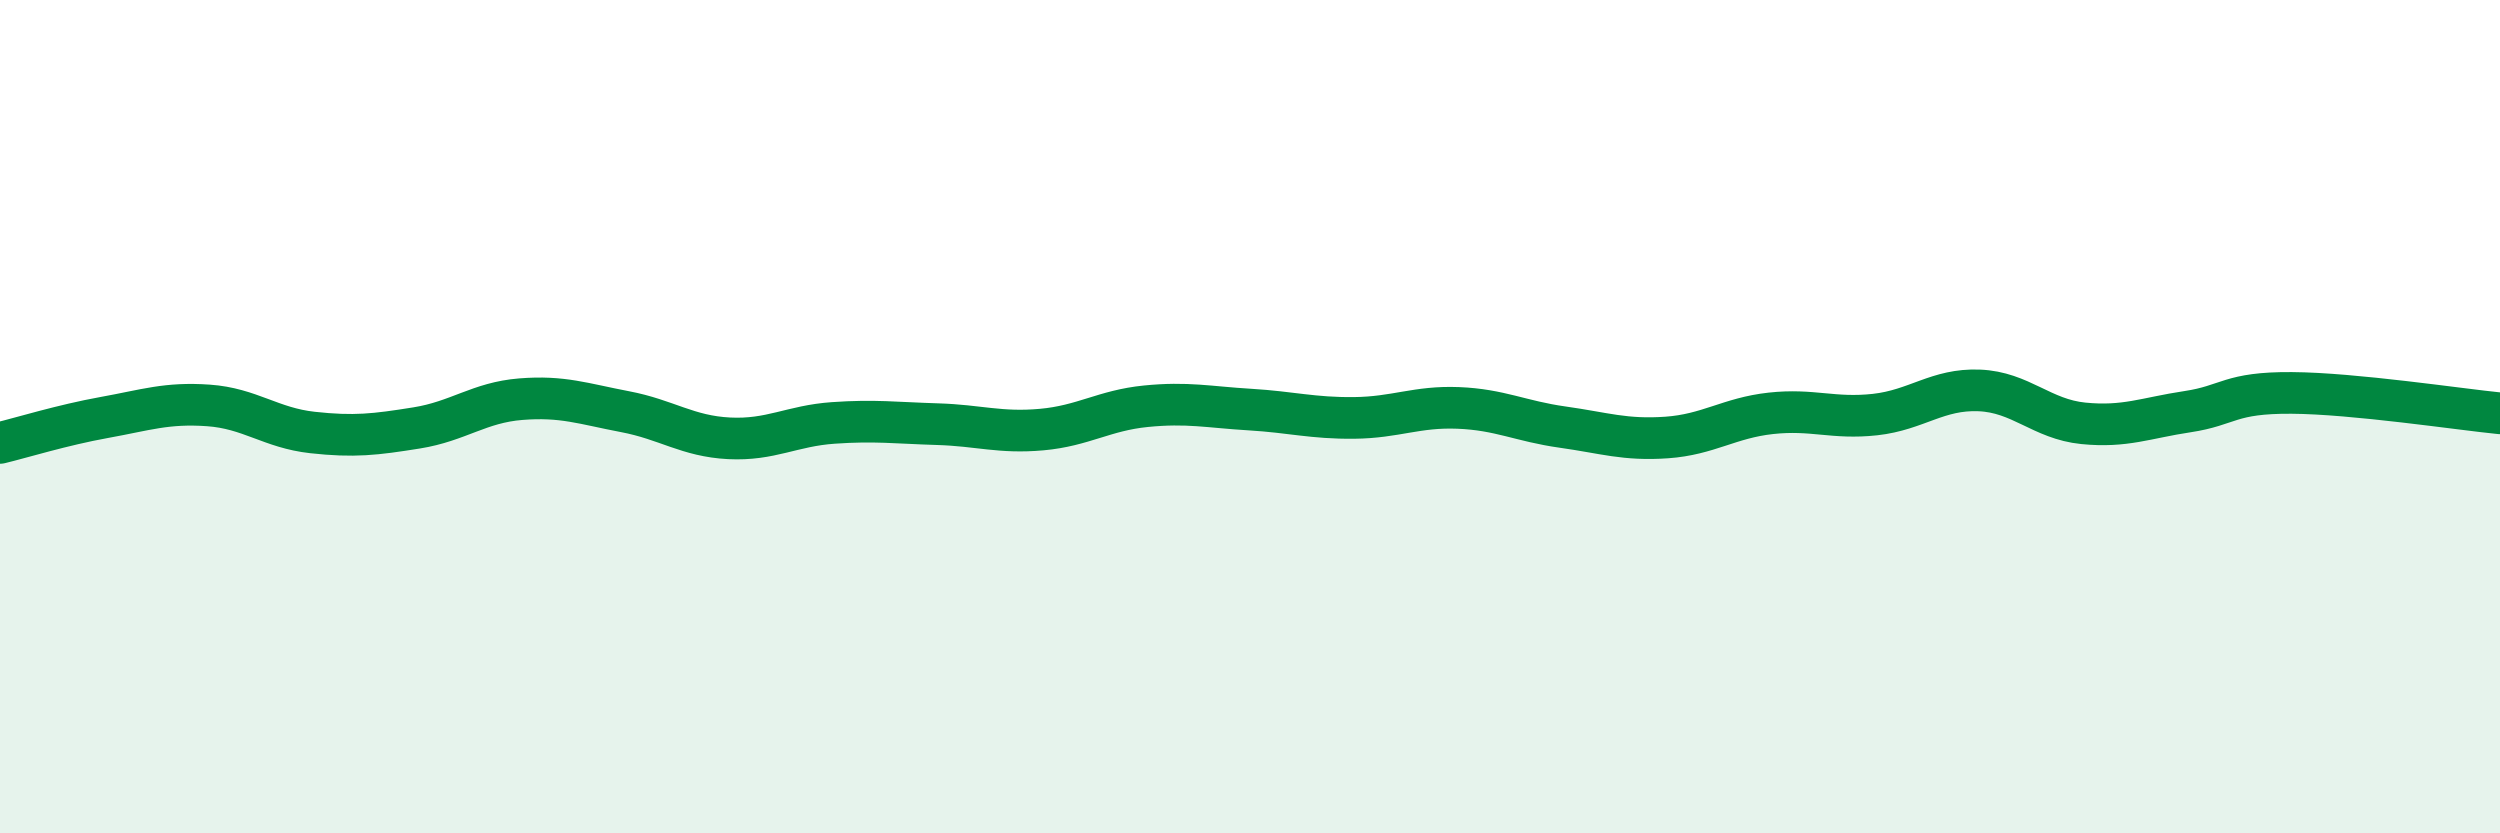 
    <svg width="60" height="20" viewBox="0 0 60 20" xmlns="http://www.w3.org/2000/svg">
      <path
        d="M 0,10.63 C 0.5,10.51 1.5,10.2 2.5,10.02 C 3.5,9.84 4,9.66 5,9.73 C 6,9.8 6.5,10.27 7.5,10.38 C 8.5,10.49 9,10.43 10,10.27 C 11,10.11 11.5,9.66 12.5,9.58 C 13.5,9.5 14,9.69 15,9.88 C 16,10.07 16.5,10.47 17.5,10.52 C 18.5,10.57 19,10.22 20,10.15 C 21,10.08 21.5,10.15 22.5,10.18 C 23.5,10.21 24,10.4 25,10.31 C 26,10.22 26.5,9.85 27.5,9.75 C 28.5,9.65 29,9.77 30,9.83 C 31,9.89 31.5,10.04 32.5,10.03 C 33.5,10.02 34,9.75 35,9.79 C 36,9.83 36.5,10.11 37.5,10.25 C 38.5,10.39 39,10.57 40,10.5 C 41,10.43 41.5,10.03 42.5,9.92 C 43.5,9.81 44,10.06 45,9.95 C 46,9.84 46.5,9.33 47.5,9.37 C 48.5,9.41 49,10.06 50,10.16 C 51,10.26 51.5,10.03 52.5,9.88 C 53.5,9.73 53.5,9.42 55,9.43 C 56.5,9.44 59,9.82 60,9.92L60 20L0 20Z"
        fill="#008740"
        opacity="0.1"
        stroke-linecap="round"
        stroke-linejoin="round"
      />
      <path
        d="M 0,10.63 C 0.5,10.51 1.5,10.2 2.5,10.02 C 3.5,9.84 4,9.66 5,9.73 C 6,9.8 6.5,10.27 7.5,10.38 C 8.5,10.49 9,10.43 10,10.27 C 11,10.11 11.5,9.66 12.5,9.58 C 13.5,9.5 14,9.69 15,9.88 C 16,10.07 16.5,10.47 17.5,10.52 C 18.5,10.57 19,10.22 20,10.15 C 21,10.08 21.5,10.15 22.5,10.18 C 23.5,10.21 24,10.4 25,10.31 C 26,10.22 26.5,9.85 27.5,9.75 C 28.5,9.65 29,9.77 30,9.83 C 31,9.89 31.5,10.04 32.5,10.03 C 33.5,10.02 34,9.75 35,9.79 C 36,9.83 36.5,10.11 37.5,10.25 C 38.5,10.39 39,10.57 40,10.5 C 41,10.43 41.5,10.03 42.5,9.92 C 43.5,9.81 44,10.06 45,9.95 C 46,9.84 46.5,9.33 47.5,9.37 C 48.5,9.41 49,10.06 50,10.16 C 51,10.26 51.5,10.03 52.5,9.88 C 53.5,9.73 53.5,9.42 55,9.43 C 56.5,9.44 59,9.82 60,9.92"
        stroke="#008740"
        stroke-width="1"
        fill="none"
        stroke-linecap="round"
        stroke-linejoin="round"
      />
    </svg>
  